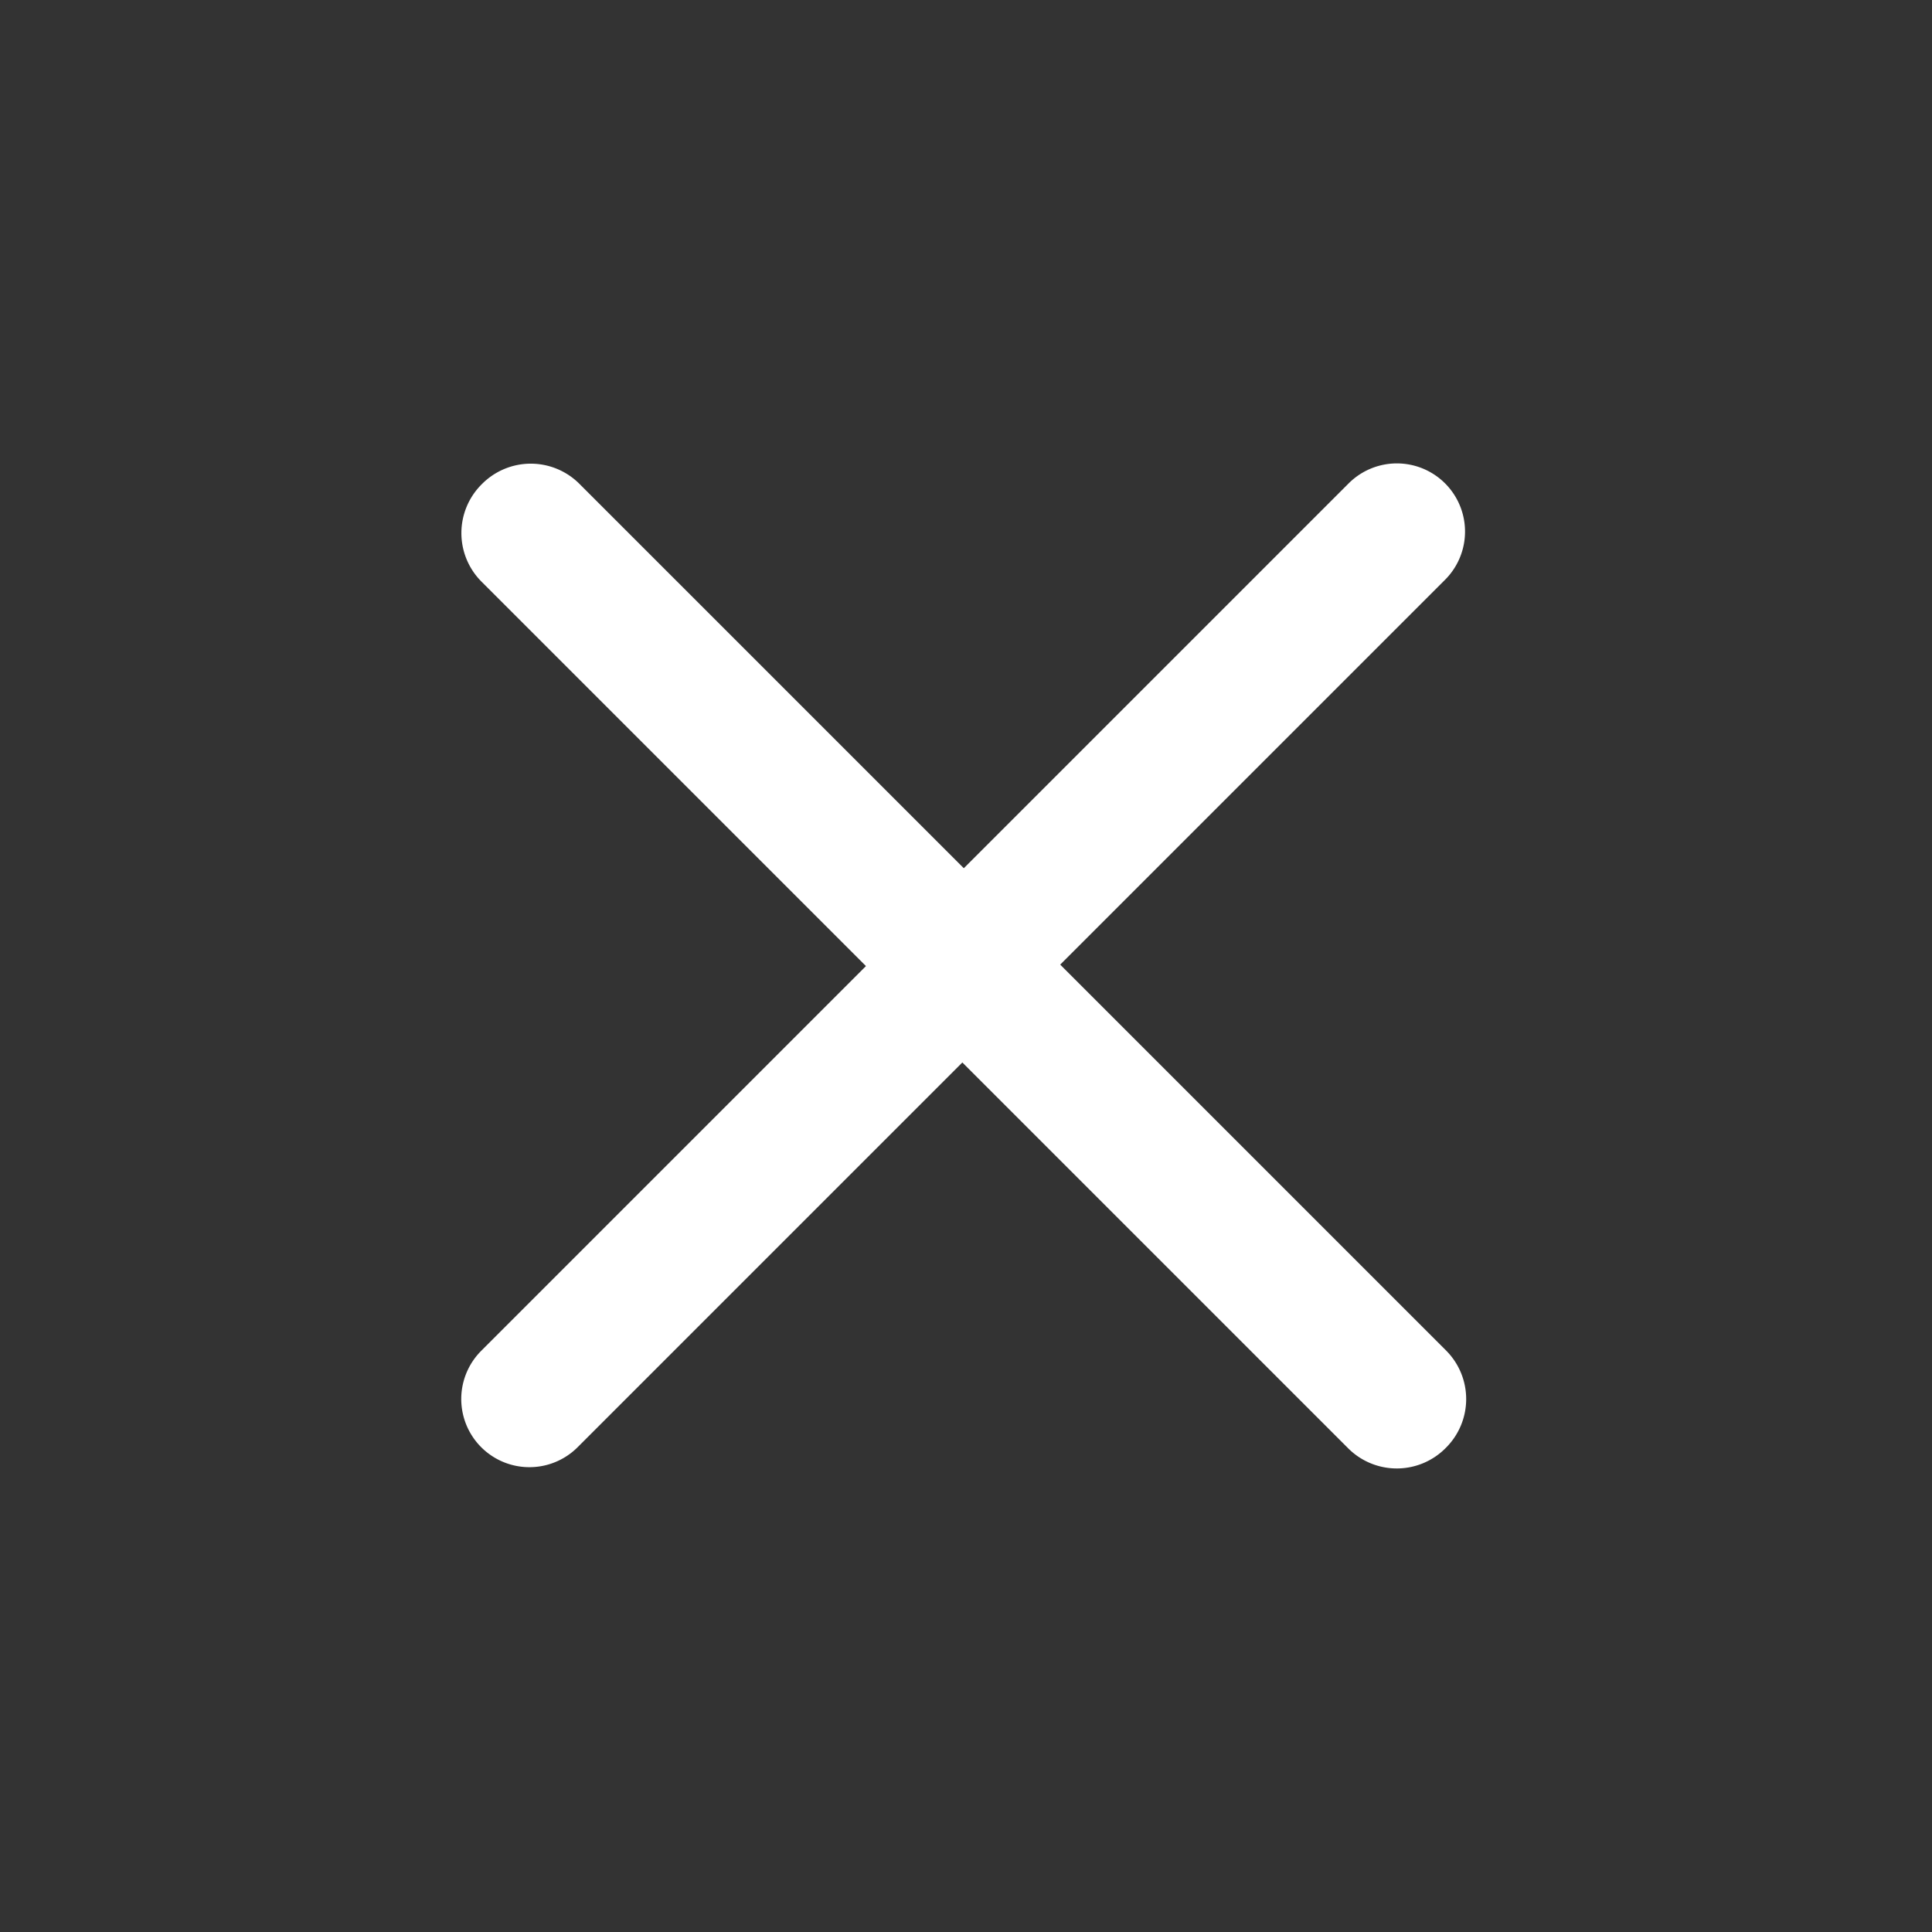 <svg xmlns="http://www.w3.org/2000/svg" width="32" height="32" viewBox="0 0 32 32">
  <rect x="0" y="0" width="32" height="32" fill="#333333" stroke="none"/>
  <g id="Group_2272" data-name="Group 2272" transform="translate(-309.104 -112.104)">
    <rect id="Rectangle_130" data-name="Rectangle 130" width="32" height="32" transform="translate(309.104 112.104)" fill="none"/>
    <g id="Group_229" data-name="Group 229" transform="translate(309.104 128.104) rotate(-45)">
      <path id="Path_121" data-name="Path 121" d="M1.129,0a1.129,1.129,0,1,0,0,2.258H21.448a1.129,1.129,0,0,0,0-2.258Z" transform="translate(0 10.143)" fill="#fff"/>
      <path id="Path_122" data-name="Path 122" d="M1.129,0A1.138,1.138,0,0,0,0,1.146,1.138,1.138,0,0,0,1.129,2.292H21.448a1.138,1.138,0,0,0,1.129-1.146A1.138,1.138,0,0,0,21.448,0Z" transform="translate(12.433 0) rotate(90)" fill="#fff"/>
    </g>
  </g>
</svg>

